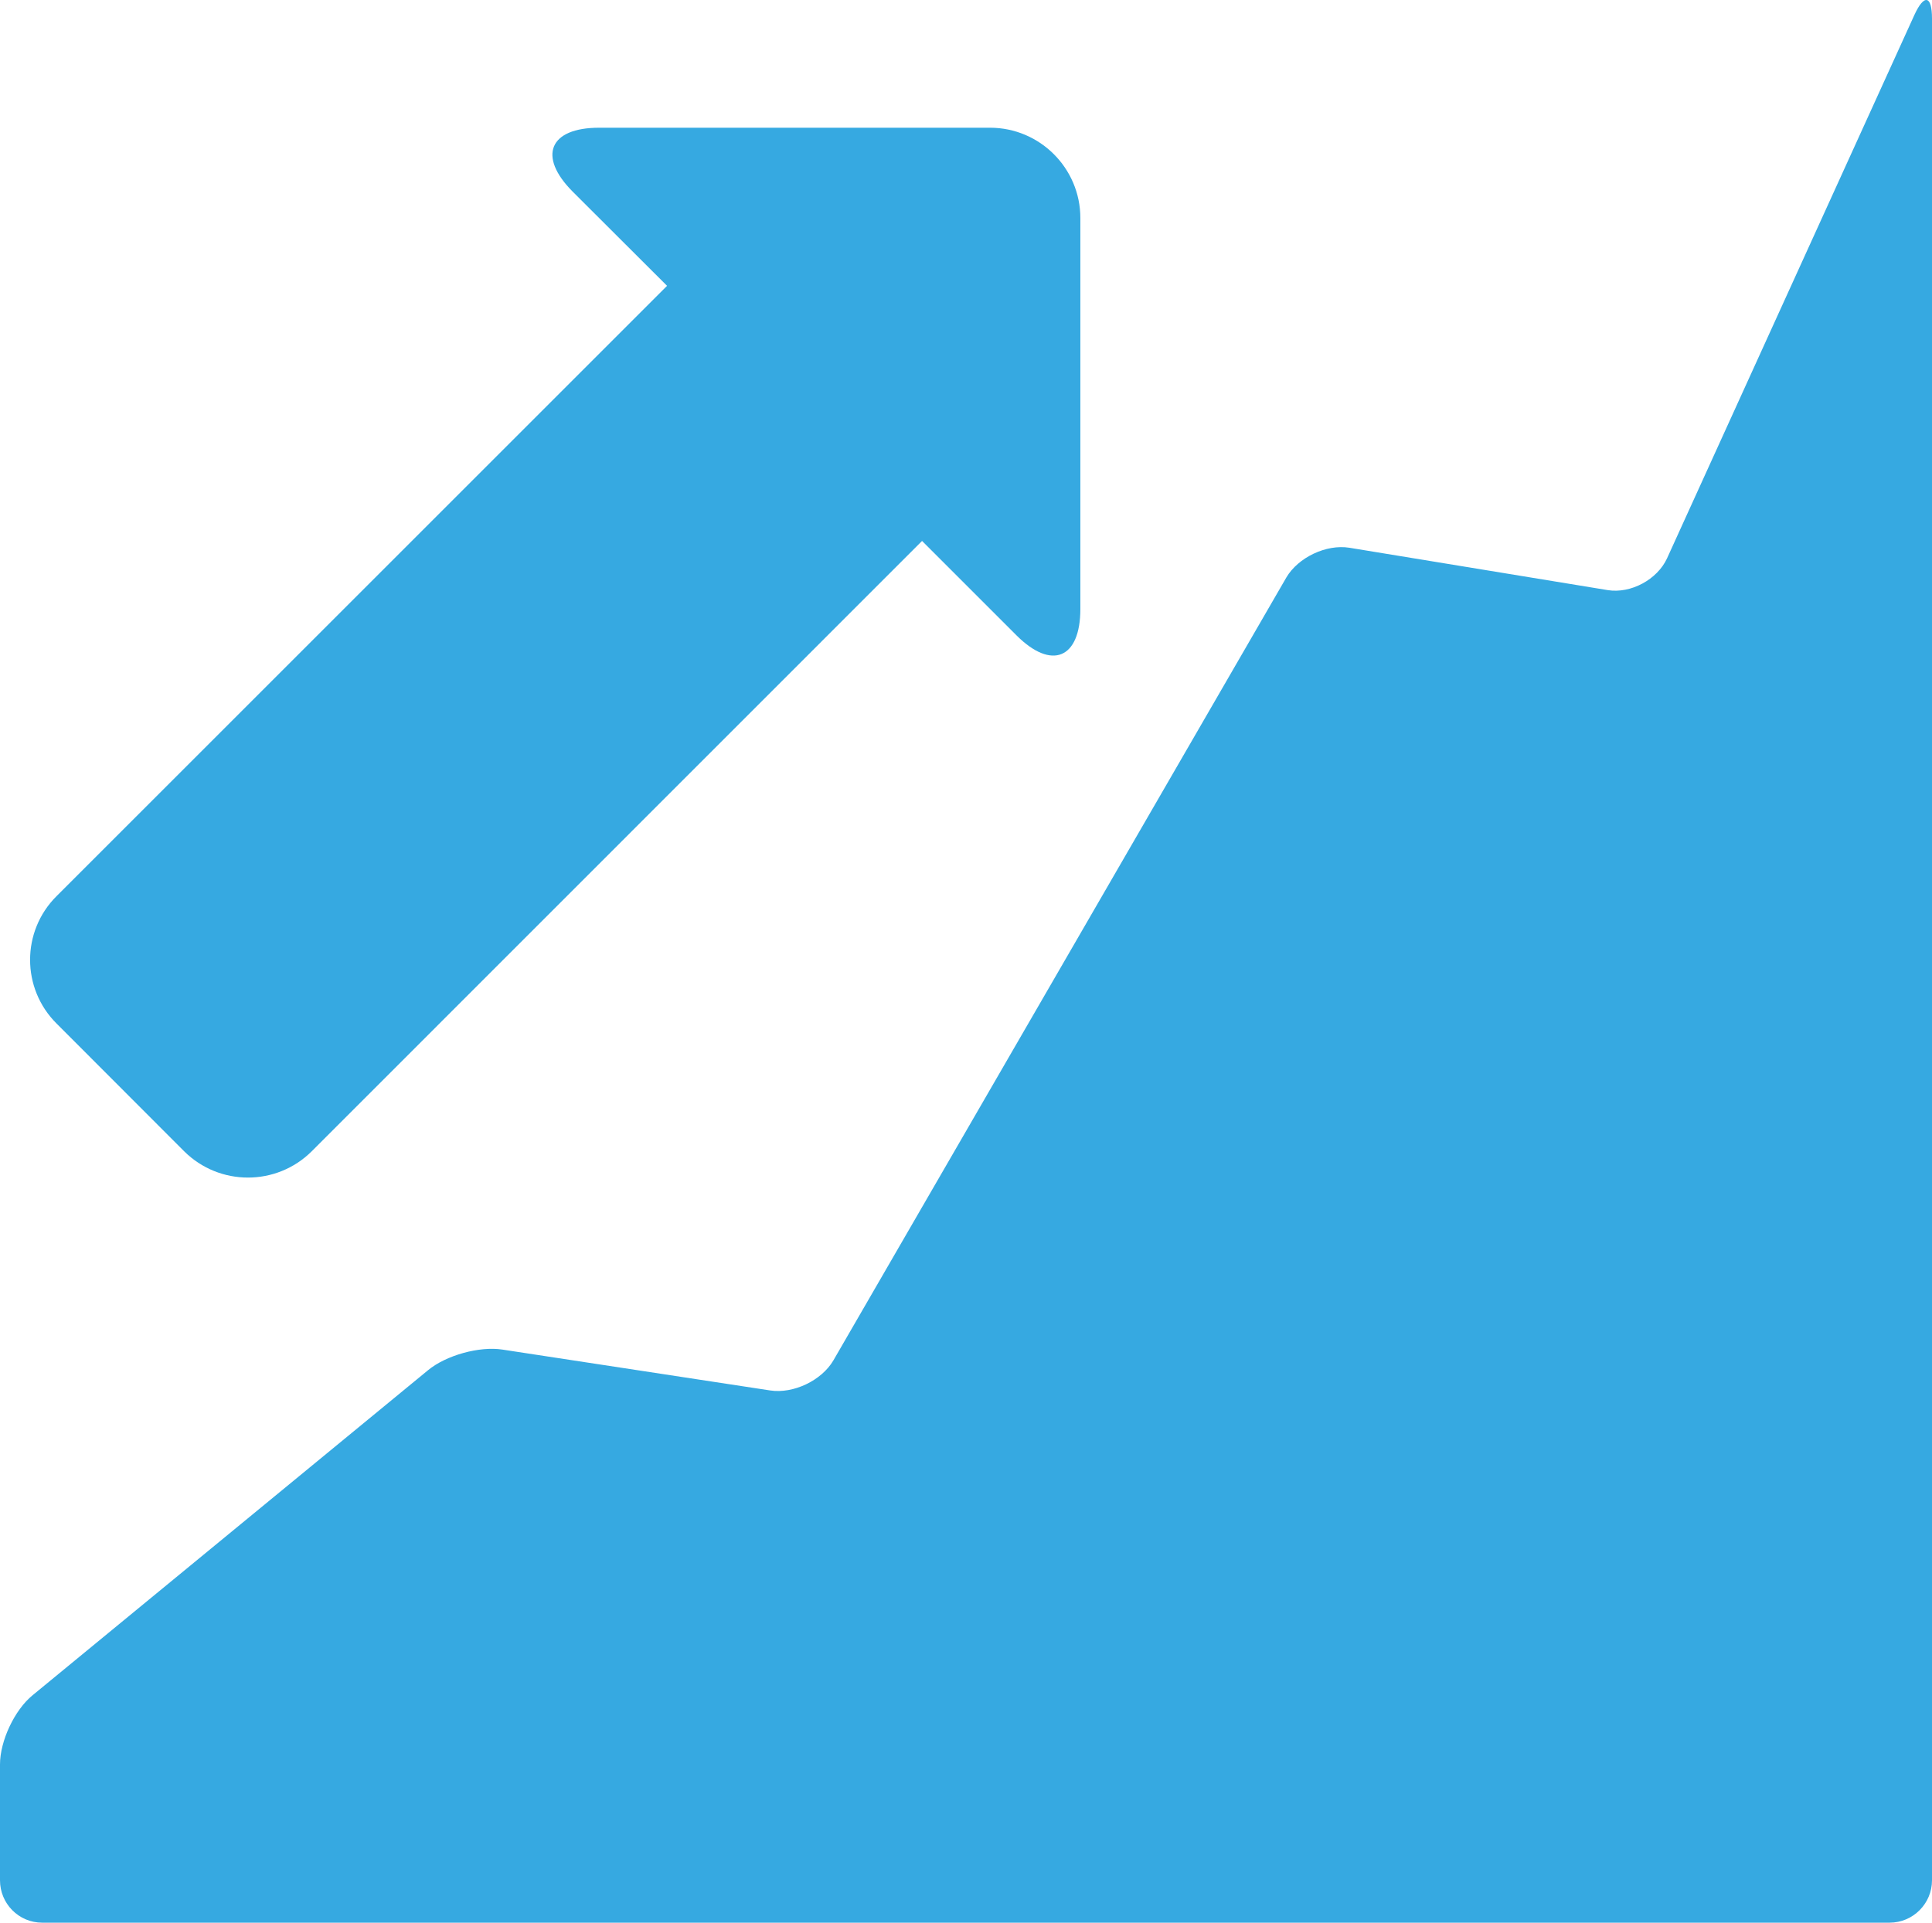 <!-- Generator: Adobe Illustrator 17.0.0, SVG Export Plug-In  -->
<svg version="1.1"
	 xmlns="http://www.w3.org/2000/svg" xmlns:xlink="http://www.w3.org/1999/xlink" xmlns:a="http://ns.adobe.com/AdobeSVGViewerExtensions/3.0/"
	 x="0px" y="0px" width="58.447px" height="58.18px" viewBox="0 0 58.447 58.18" enable-background="new 0 0 58.447 58.18"
	 xml:space="preserve">
<defs>
</defs>
<g>
	<path fill="#36A9E1" d="M0,56.898c0,0.706,0.568,1.282,1.275,1.282h55.89c0.706,0,1.282-0.576,1.282-1.282V0.565
		c0-0.707-0.238-0.757-0.533-0.112l-7.482,16.441c-0.295,0.643-1.095,1.075-1.794,0.963l-7.815-1.282
		c-0.701-0.114-1.551,0.293-1.908,0.899L25.213,41.163C24.856,41.776,24,42.182,23.3,42.075l-8.103-1.237
		c-0.695-0.107-1.706,0.174-2.25,0.626l-11.96,9.833C0.437,51.746,0,52.684,0,53.391V56.898z M0,56.898"/>
	<path fill="#36A9E1" d="M1.712,30.973l3.857,3.863c1.069,1.063,2.796,1.063,3.863,0l18.462-18.467l2.857,2.857
		c1.063,1.063,1.932,0.706,1.932-0.8V6.597c0-1.506-1.226-2.732-2.732-2.732H18.123c-1.506,0-1.863,0.863-0.8,1.932l2.857,2.852
		L1.712,27.116C0.643,28.179,0.643,29.91,1.712,30.973L1.712,30.973z M1.712,30.973"/>
</g>
</svg>